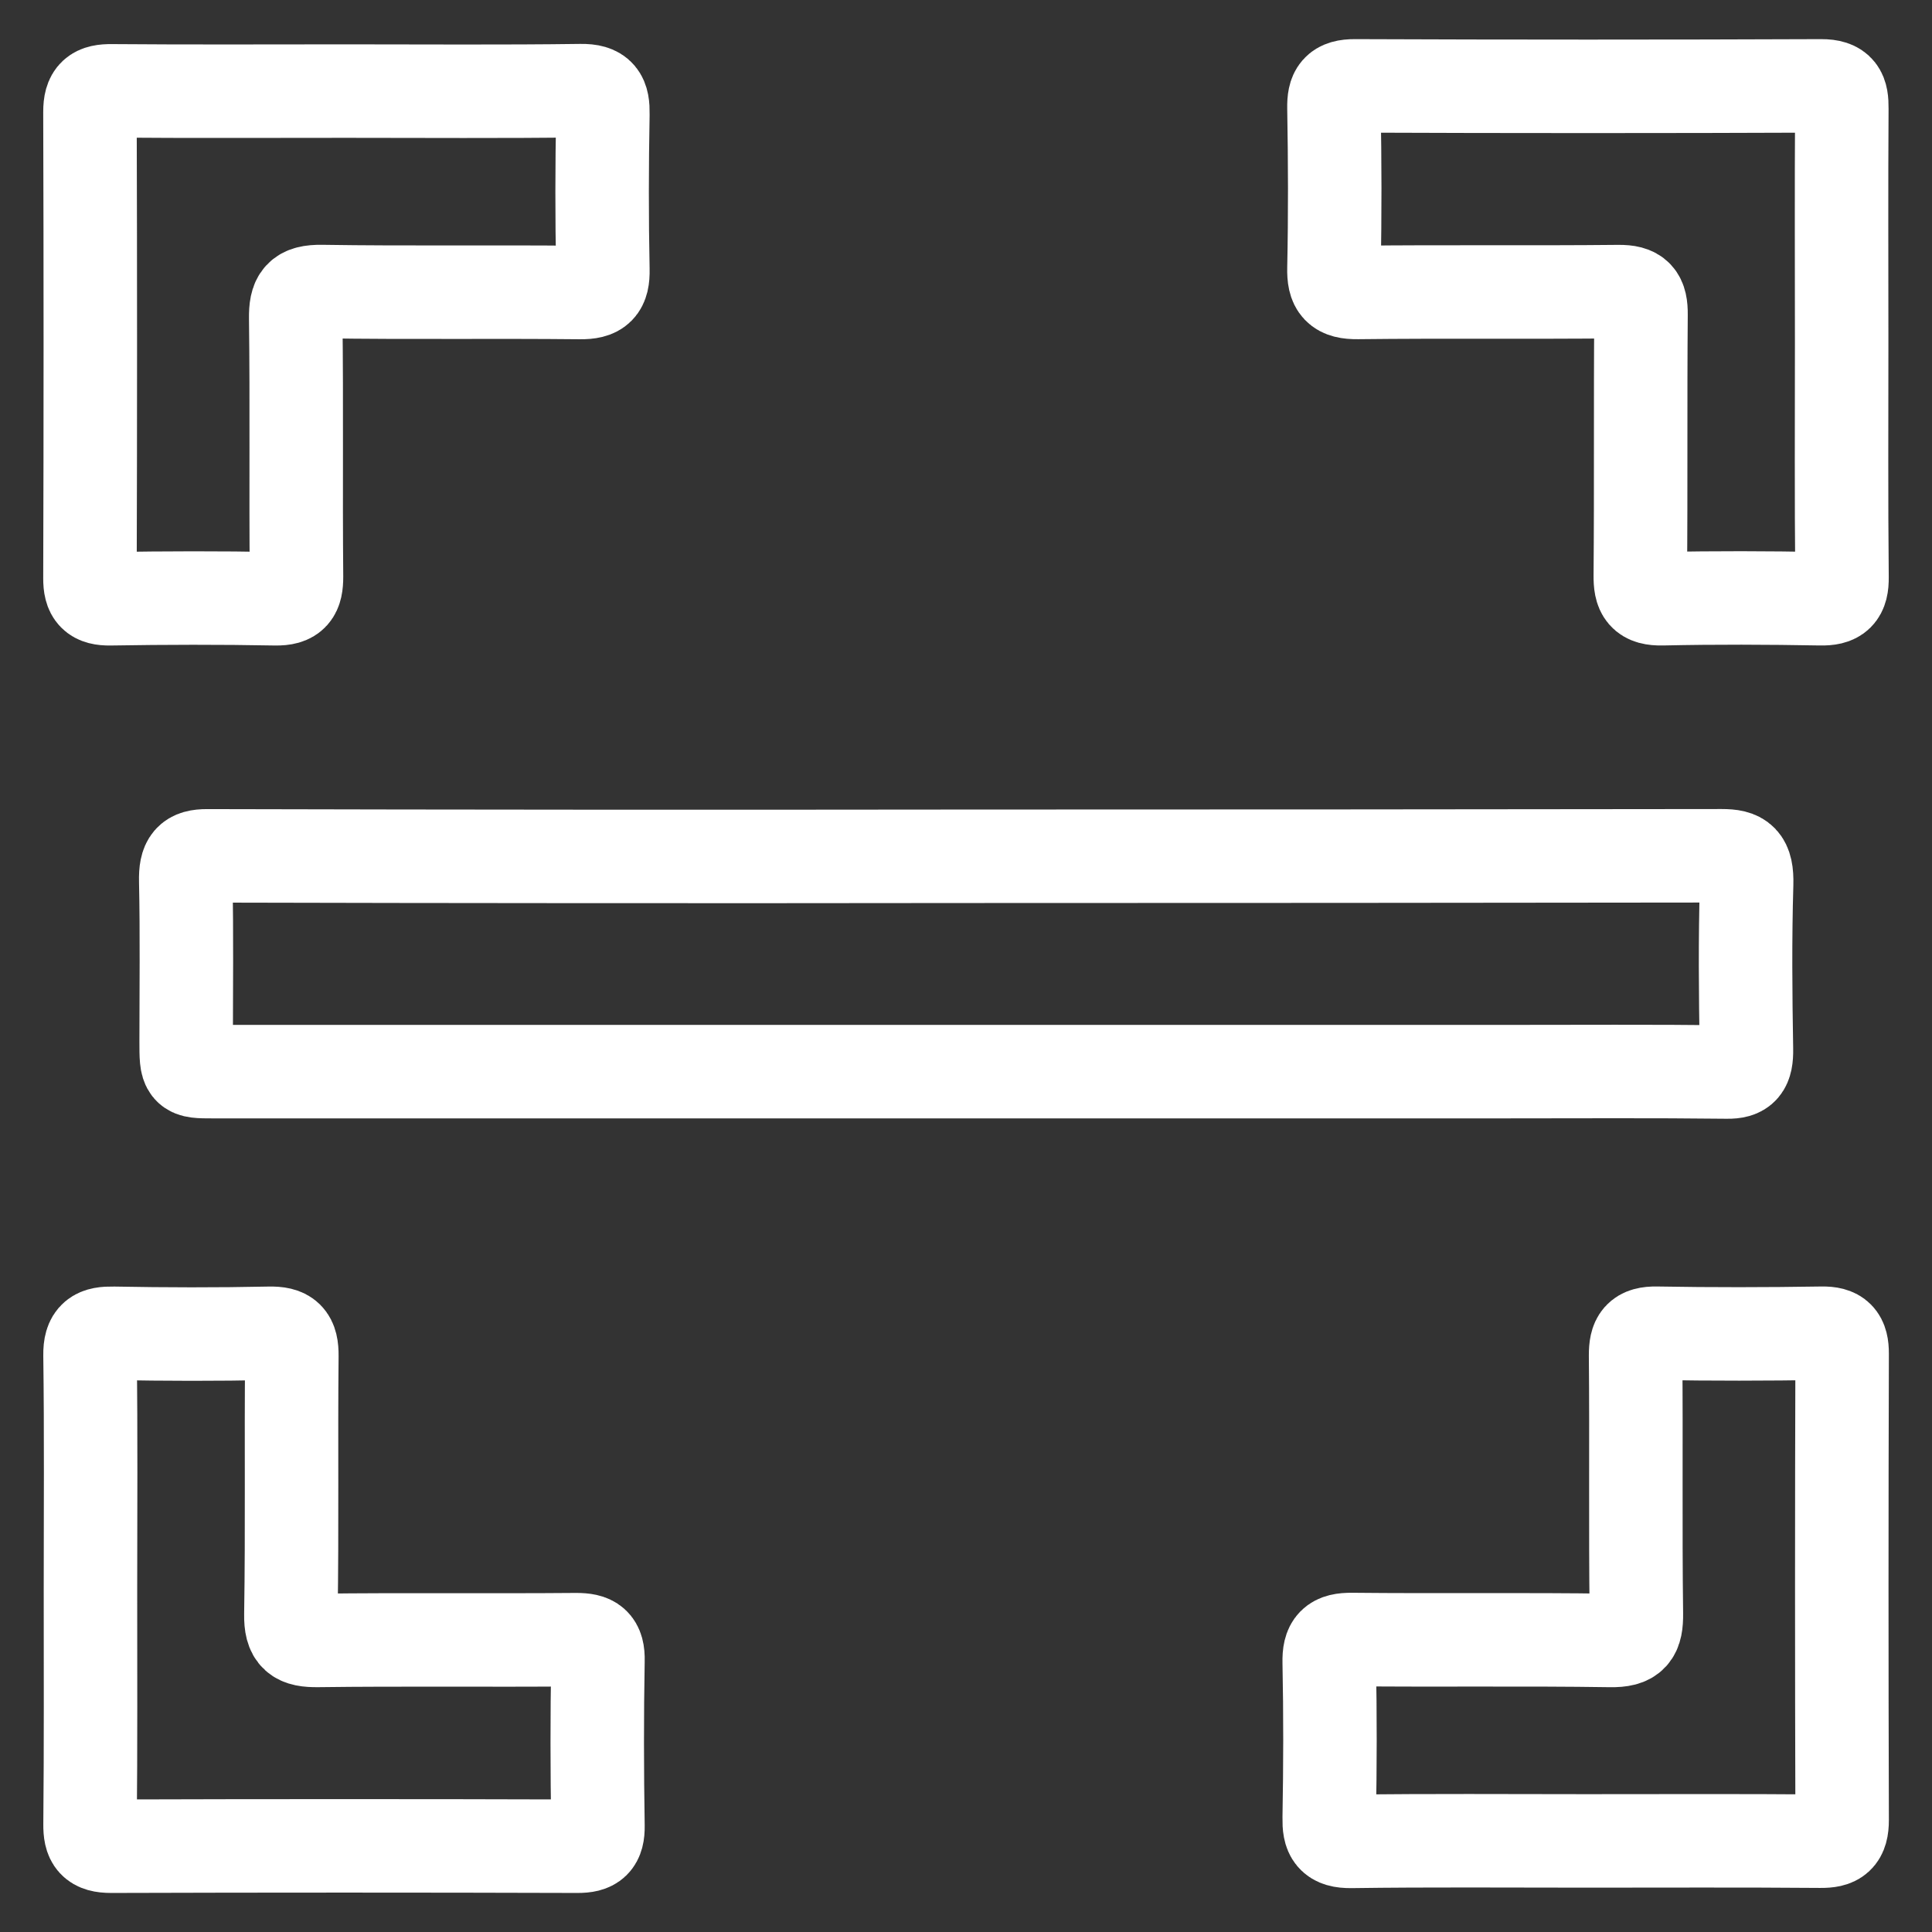 <svg xmlns="http://www.w3.org/2000/svg" xmlns:xlink="http://www.w3.org/1999/xlink" width="62" height="62" viewBox="0 0 62 62">
  <rect x="0" y="0" width="62" height="62" fill="#333333" stroke="none"/>
  <defs>
    <clipPath id="clip-up-features-qr-scanner">
      <rect width="62" height="62"/>
    </clipPath>
  </defs>
  <g id="up-features-qr-scanner" clip-path="url(#clip-up-features-qr-scanner)">
    <g id="Group_77357" data-name="Group 77357" transform="translate(-3 -3.125)">
      <g id="Group_102365" data-name="Group 102365" transform="translate(5.889 5.883)">
        <path id="Path_56057" data-name="Path 56057" d="M-200.734,2989.147q12.119,0,24.238-.016c.606,0,.821.144.8.913-.052,1.763-.036,3.53-.006,5.295.01.575-.135.737-.619.731-2.4-.028-4.8-.012-7.194-.012h-41.412c-.845,0-.846,0-.846-.973,0-1.714.024-3.429-.013-5.141-.014-.642.147-.812.685-.811Q-212.918,2989.163-200.734,2989.147Z" transform="translate(228.858 -2964.426)" fill="none" stroke="#fff" stroke-width="3"/>
        <path id="Path_56058" data-name="Path 56058" d="M89.719,2806.914c0,2.506-.014,5.014.011,7.521.006.541-.161.7-.695.689-1.688-.03-3.377-.037-5.065,0-.6.015-.718-.2-.713-.751.024-2.789,0-5.577.023-8.365.005-.563-.14-.745-.725-.74-2.788.029-5.577-.005-8.365.027-.617.007-.777-.184-.764-.778.036-1.713.03-3.428,0-5.142-.008-.514.116-.712.674-.709q7.483.03,14.966,0c.577,0,.662.229.658.724C89.708,2801.9,89.719,2804.406,89.719,2806.914Z" transform="translate(-33.507 -2798.668)" fill="none" stroke="#fff" stroke-width="3"/>
        <path id="Path_56059" data-name="Path 56059" d="M-237.48,2799.663c2.507,0,5.014.02,7.521-.014.607-.008.719.212.709.755-.031,1.663-.034,3.326,0,4.988.012.573-.155.74-.731.735-2.763-.029-5.526.012-8.288-.031-.7-.011-.846.209-.838.864.035,2.763,0,5.526.025,8.288,0,.519-.124.716-.678.707-1.765-.033-3.53-.029-5.3,0-.5.007-.651-.156-.65-.655q.023-7.483,0-14.966c0-.552.184-.684.7-.679C-242.494,2799.676-239.987,2799.663-237.48,2799.663Z" transform="translate(245.708 -2799.498)" fill="none" stroke="#fff" stroke-width="3"/>
        <path id="Path_56060" data-name="Path 56060" d="M-245.711,3127.033c0-2.507.02-5.014-.014-7.521-.008-.607.214-.718.756-.708,1.662.031,3.326.035,4.988,0,.574-.013.739.156.733.731-.028,2.763.013,5.526-.031,8.288-.011.7.211.845.865.837,2.763-.035,5.526,0,8.289-.024.52,0,.715.126.7.679-.032,1.765-.028,3.53,0,5.3.007.505-.159.65-.655.649q-7.483-.023-14.966,0c-.553,0-.683-.186-.678-.705C-245.7,3132.048-245.711,3129.54-245.711,3127.033Z" transform="translate(245.725 -3078.775)" fill="none" stroke="#fff" stroke-width="3"/>
        <path id="Path_56061" data-name="Path 56061" d="M80.661,3135.1c-2.507,0-5.015-.02-7.521.015-.607.008-.719-.212-.709-.756.03-1.662.034-3.326,0-4.988-.012-.573.155-.74.731-.734,2.763.029,5.526-.012,8.288.03.7.012.846-.209.838-.864-.035-2.763,0-5.526-.025-8.289,0-.52.124-.716.678-.706,1.765.031,3.53.028,5.3,0,.5-.007.651.157.65.656q-.023,7.482,0,14.965c0,.552-.184.684-.7.68C85.676,3135.088,83.168,3135.1,80.661,3135.1Z" transform="translate(-32.664 -3078.781)" fill="none" stroke="#fff" stroke-width="3"/>
      </g>
    </g>
  </g>
</svg>
